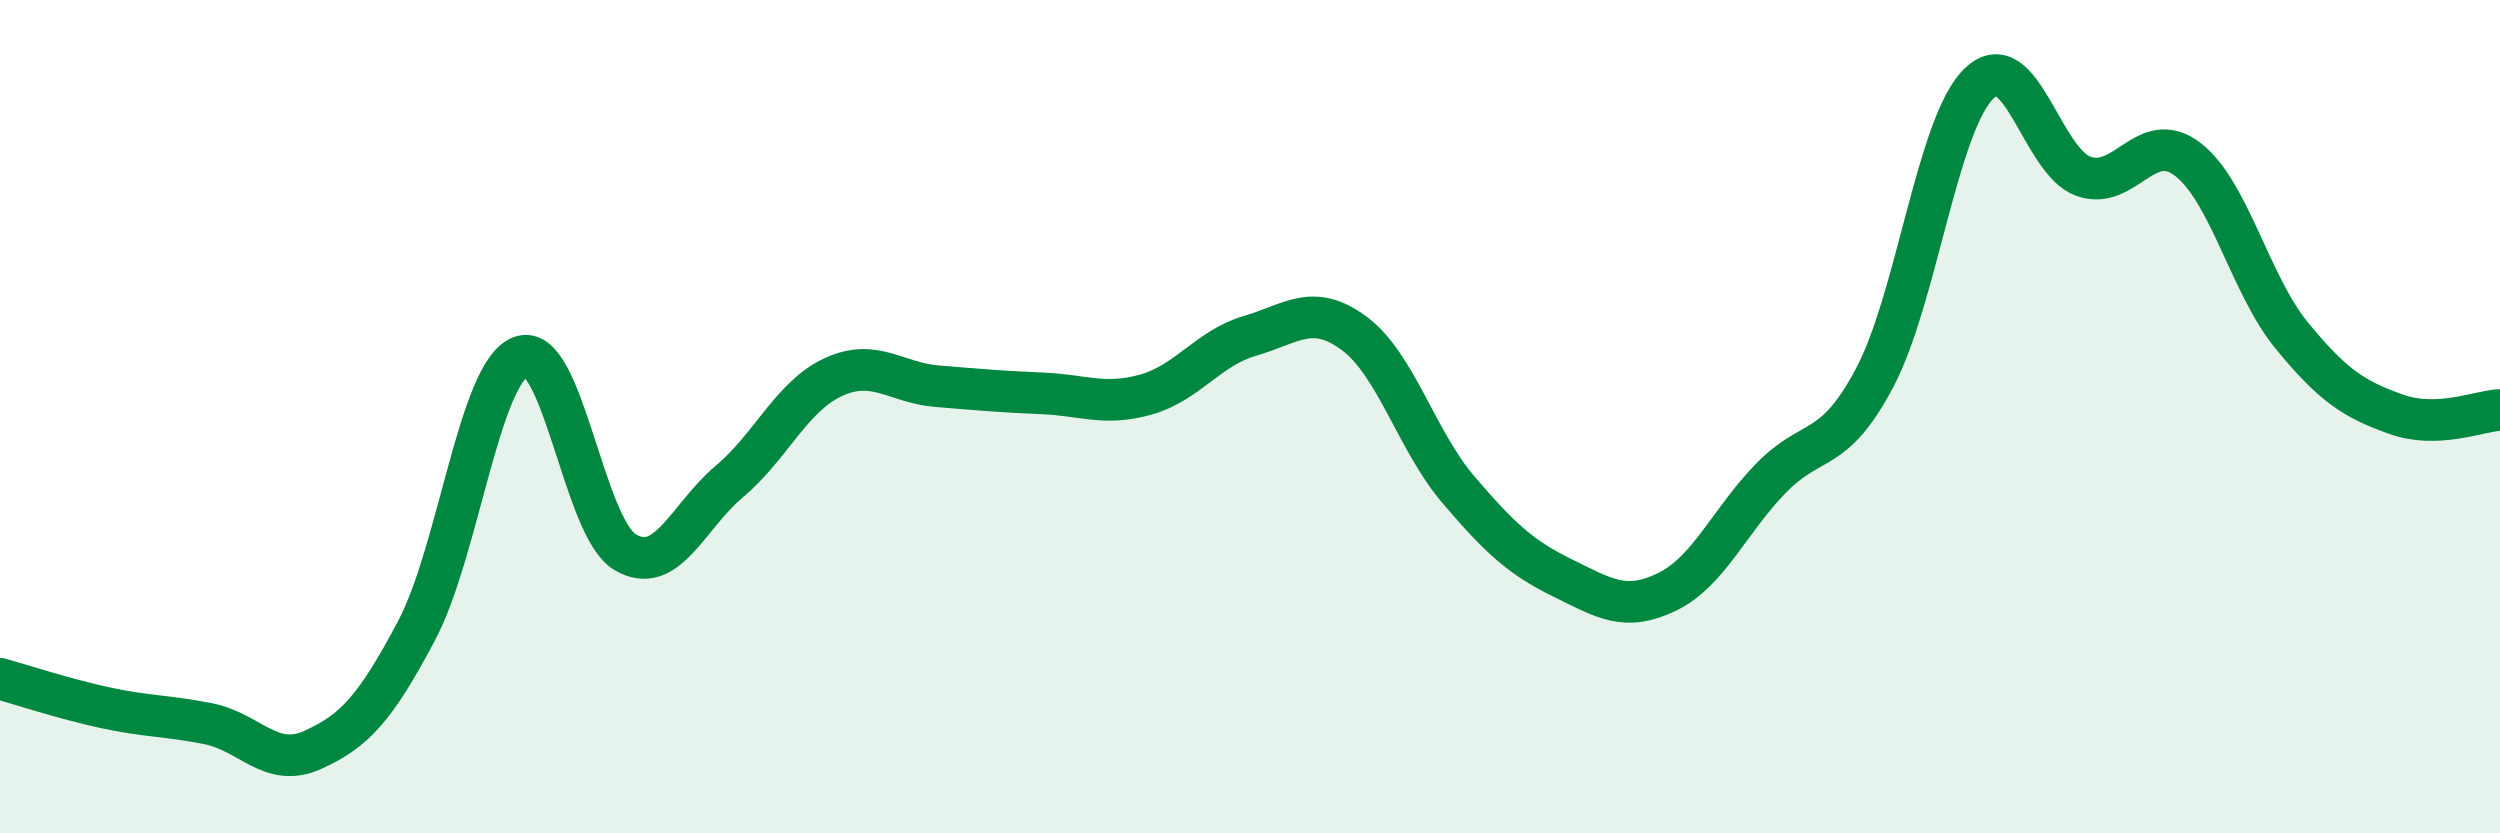 
    <svg width="60" height="20" viewBox="0 0 60 20" xmlns="http://www.w3.org/2000/svg">
      <path
        d="M 0,16.29 C 0.5,16.43 1.5,16.76 2.5,16.98 C 3.5,17.2 4,17.17 5,17.37 C 6,17.57 6.5,18.45 7.5,18 C 8.5,17.55 9,17.02 10,15.13 C 11,13.24 11.5,8.94 12.5,8.56 C 13.5,8.18 14,12.65 15,13.25 C 16,13.85 16.5,12.4 17.5,11.56 C 18.5,10.72 19,9.51 20,9.05 C 21,8.59 21.5,9.19 22.5,9.27 C 23.5,9.35 24,9.4 25,9.44 C 26,9.48 26.5,9.75 27.5,9.47 C 28.5,9.19 29,8.35 30,8.06 C 31,7.77 31.5,7.26 32.5,8 C 33.5,8.74 34,10.58 35,11.75 C 36,12.92 36.5,13.38 37.5,13.87 C 38.5,14.36 39,14.69 40,14.21 C 41,13.73 41.5,12.51 42.5,11.48 C 43.5,10.45 44,10.95 45,9.05 C 46,7.15 46.5,2.96 47.5,2 C 48.5,1.04 49,3.87 50,4.23 C 51,4.59 51.5,3.06 52.5,3.82 C 53.5,4.58 54,6.83 55,8.05 C 56,9.27 56.5,9.58 57.5,9.94 C 58.5,10.3 59.5,9.86 60,9.84L60 20L0 20Z"
        fill="#008740"
        opacity="0.1"
        stroke-linecap="round"
        stroke-linejoin="round"
      />
      <path
        d="M 0,16.29 C 0.5,16.43 1.5,16.76 2.5,16.98 C 3.5,17.2 4,17.17 5,17.37 C 6,17.57 6.5,18.45 7.5,18 C 8.5,17.55 9,17.02 10,15.13 C 11,13.24 11.5,8.94 12.5,8.56 C 13.5,8.18 14,12.65 15,13.25 C 16,13.85 16.5,12.4 17.5,11.56 C 18.5,10.72 19,9.51 20,9.05 C 21,8.59 21.5,9.19 22.5,9.27 C 23.5,9.35 24,9.4 25,9.44 C 26,9.48 26.5,9.75 27.5,9.47 C 28.5,9.19 29,8.35 30,8.06 C 31,7.77 31.5,7.26 32.5,8 C 33.5,8.74 34,10.58 35,11.75 C 36,12.92 36.5,13.38 37.5,13.87 C 38.5,14.36 39,14.69 40,14.21 C 41,13.73 41.5,12.51 42.5,11.48 C 43.5,10.45 44,10.95 45,9.05 C 46,7.15 46.5,2.96 47.5,2 C 48.5,1.04 49,3.87 50,4.23 C 51,4.59 51.5,3.06 52.5,3.82 C 53.5,4.58 54,6.83 55,8.05 C 56,9.27 56.5,9.58 57.5,9.94 C 58.5,10.3 59.5,9.86 60,9.84"
        stroke="#008740"
        stroke-width="1"
        fill="none"
        stroke-linecap="round"
        stroke-linejoin="round"
      />
    </svg>
  